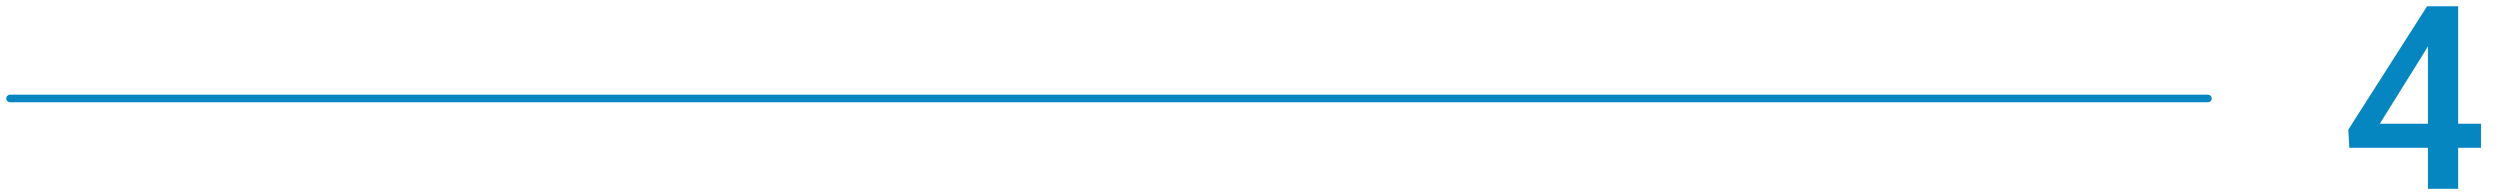 <svg width="331" height="26" viewBox="0 0 331 26" fill="none" xmlns="http://www.w3.org/2000/svg">
<path d="M292.332 13.036L1.332 13.036" stroke="#0586C1" stroke-linecap="round"/>
<path d="M328.482 16.384V19.571H311.05L310.917 17.164L321.343 0.828H324.547L321.077 6.771L315.084 16.384H328.482ZM325.46 0.828V25H321.459V0.828H325.46Z" fill="#0586C1"/>
</svg>

